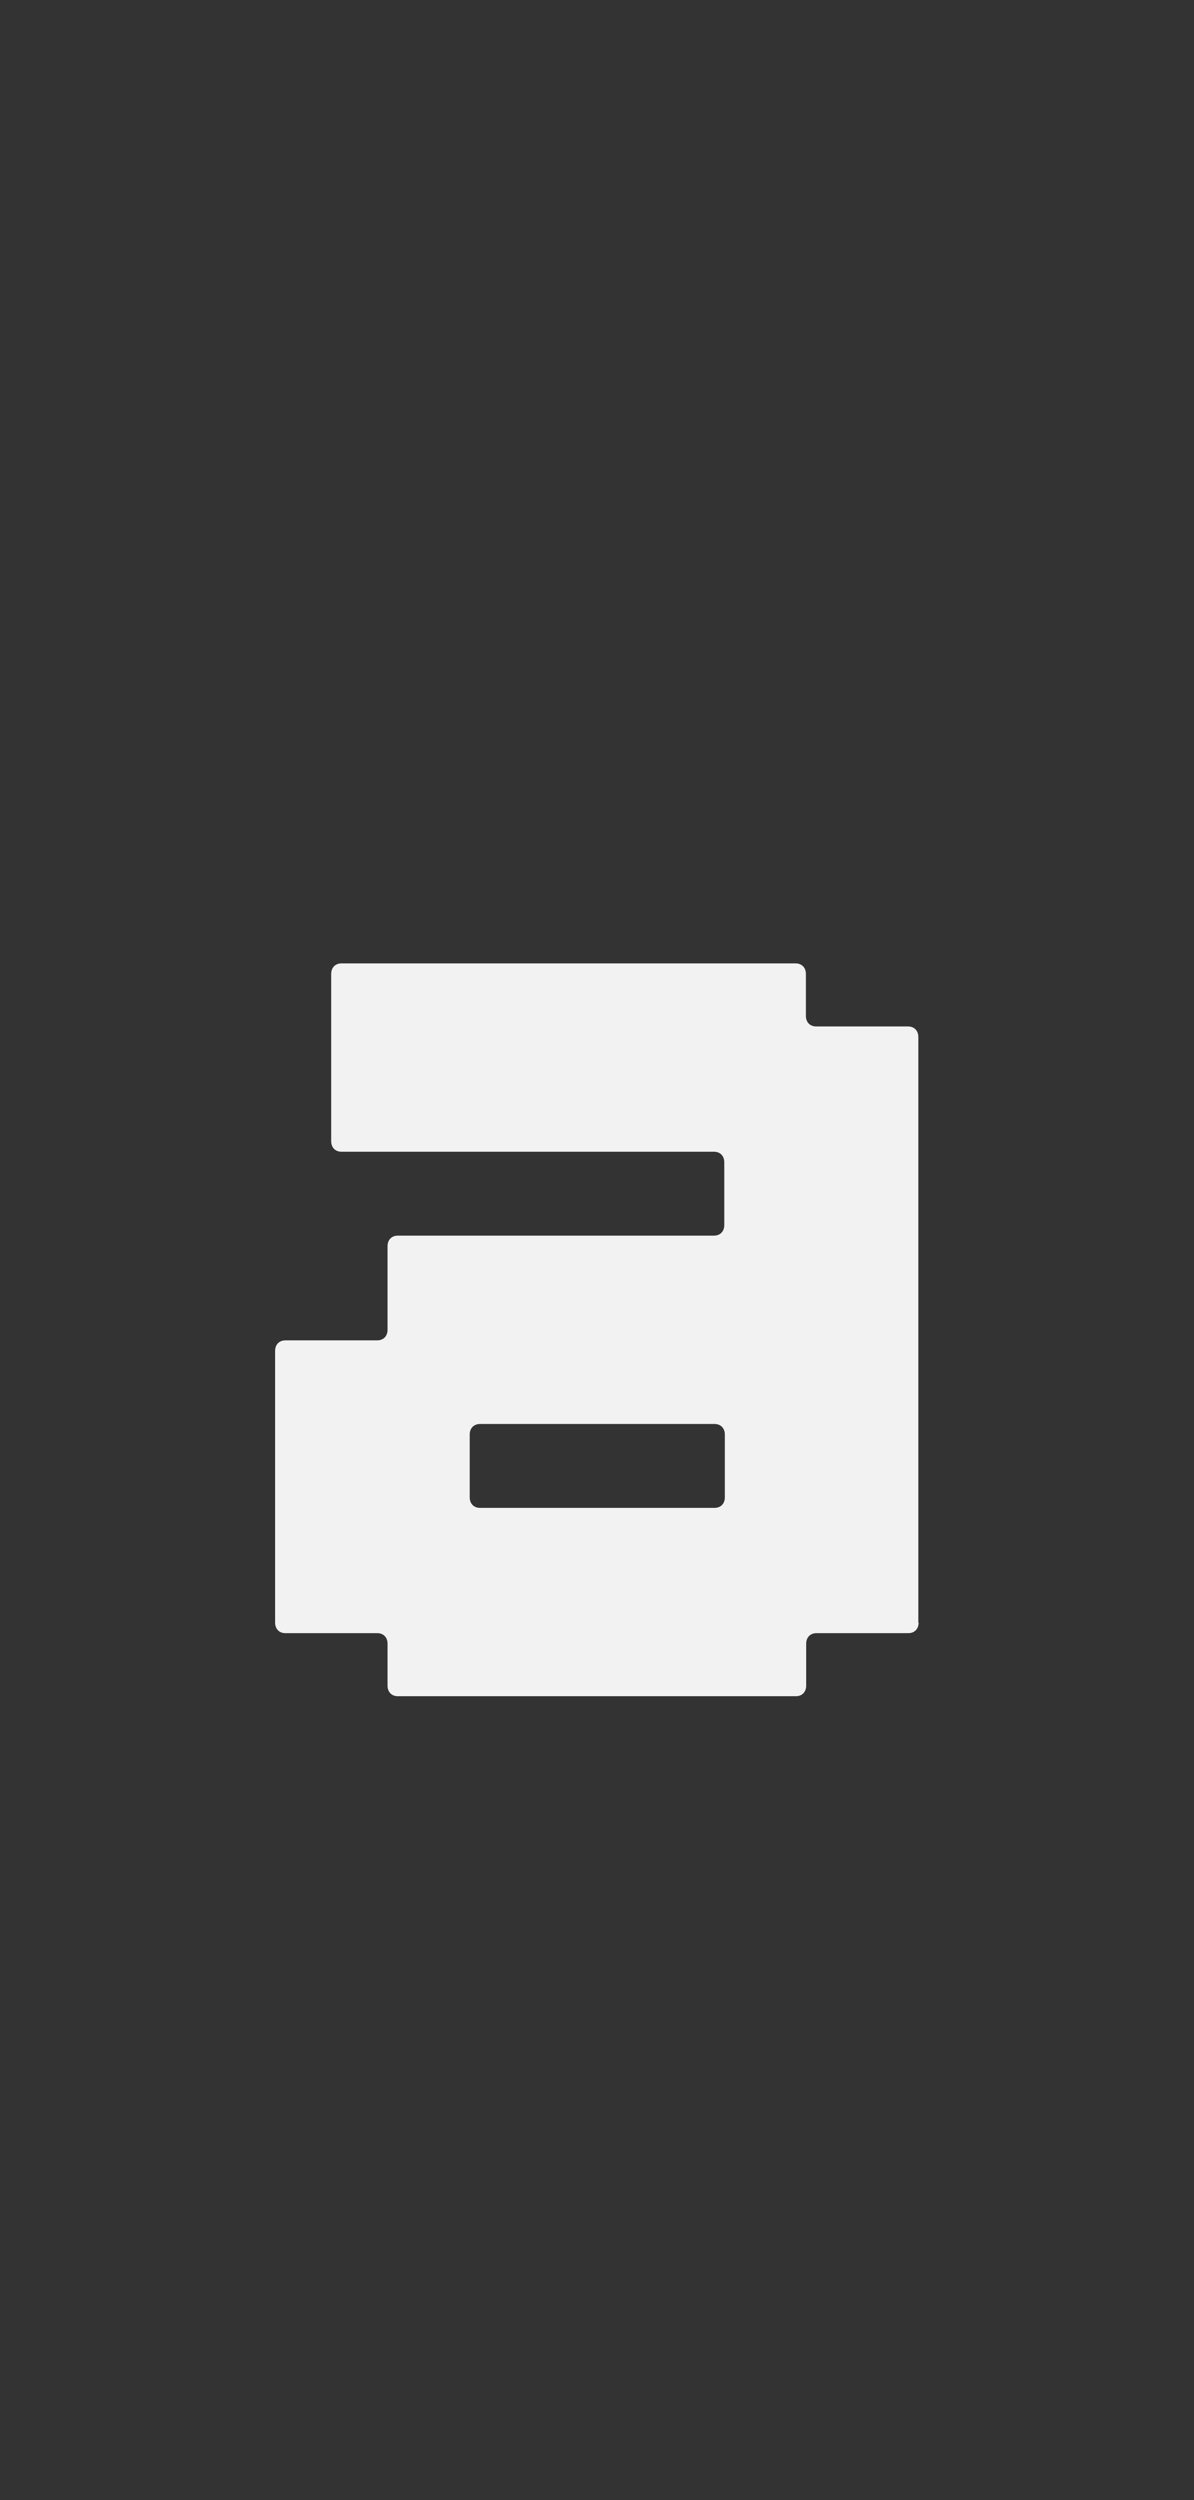 <?xml version="1.0" encoding="UTF-8"?>
<svg id="Layer_1" xmlns="http://www.w3.org/2000/svg" version="1.1" viewBox="0 0 43.01 90">
  <rect x="0" y="0" width="43.01" height="90" fill="#333333" stroke="none"/>
  <!-- Generator: Adobe Illustrator 29.7.0, SVG Export Plug-In . SVG Version: 2.1.1 Build 138)  -->
  <defs>
    <style>
      .st0 {
        fill: none;
      }

      .st1 {
        fill: #f2f2f2;
      }
    </style>
  </defs>
  <path class="st0" d="M42.05,0H.96C.43,0,0,.44,0,.98v88.04c0,.54.43.98.96.98h41.09c.53,0,.96-.44.96-.98V.98c0-.54-.43-.98-.96-.98h0Z"/>
  <path class="st1" d="M33.08,58.4v-21.07c0-.23-.15-.38-.37-.38h-3.31c-.22,0-.37-.15-.37-.38v-1.51c0-.23-.15-.38-.37-.38H12.3c-.22,0-.37.15-.37.38v6.02c0,.23.15.38.37.38h13.42c.22,0,.37.15.37.38v2.26c0,.23-.15.38-.37.38h-11.39c-.22,0-.37.15-.37.38v3.01c0,.23-.15.38-.37.38h-3.31c-.22,0-.37.15-.37.38v9.78c0,.23.15.38.37.38h3.31c.22,0,.37.15.37.38v1.51c0,.23.15.38.37.38h14.34c.22,0,.37-.15.37-.38v-1.51c0-.23.15-.38.37-.38h3.31c.22,0,.37-.15.37-.38h-.01ZM26.11,53.9c0,.23-.15.38-.37.38h-8.45c-.22,0-.37-.15-.37-.38v-2.26c0-.23.15-.38.37-.38h8.45c.22,0,.37.15.37.38v2.26Z"/>
</svg>